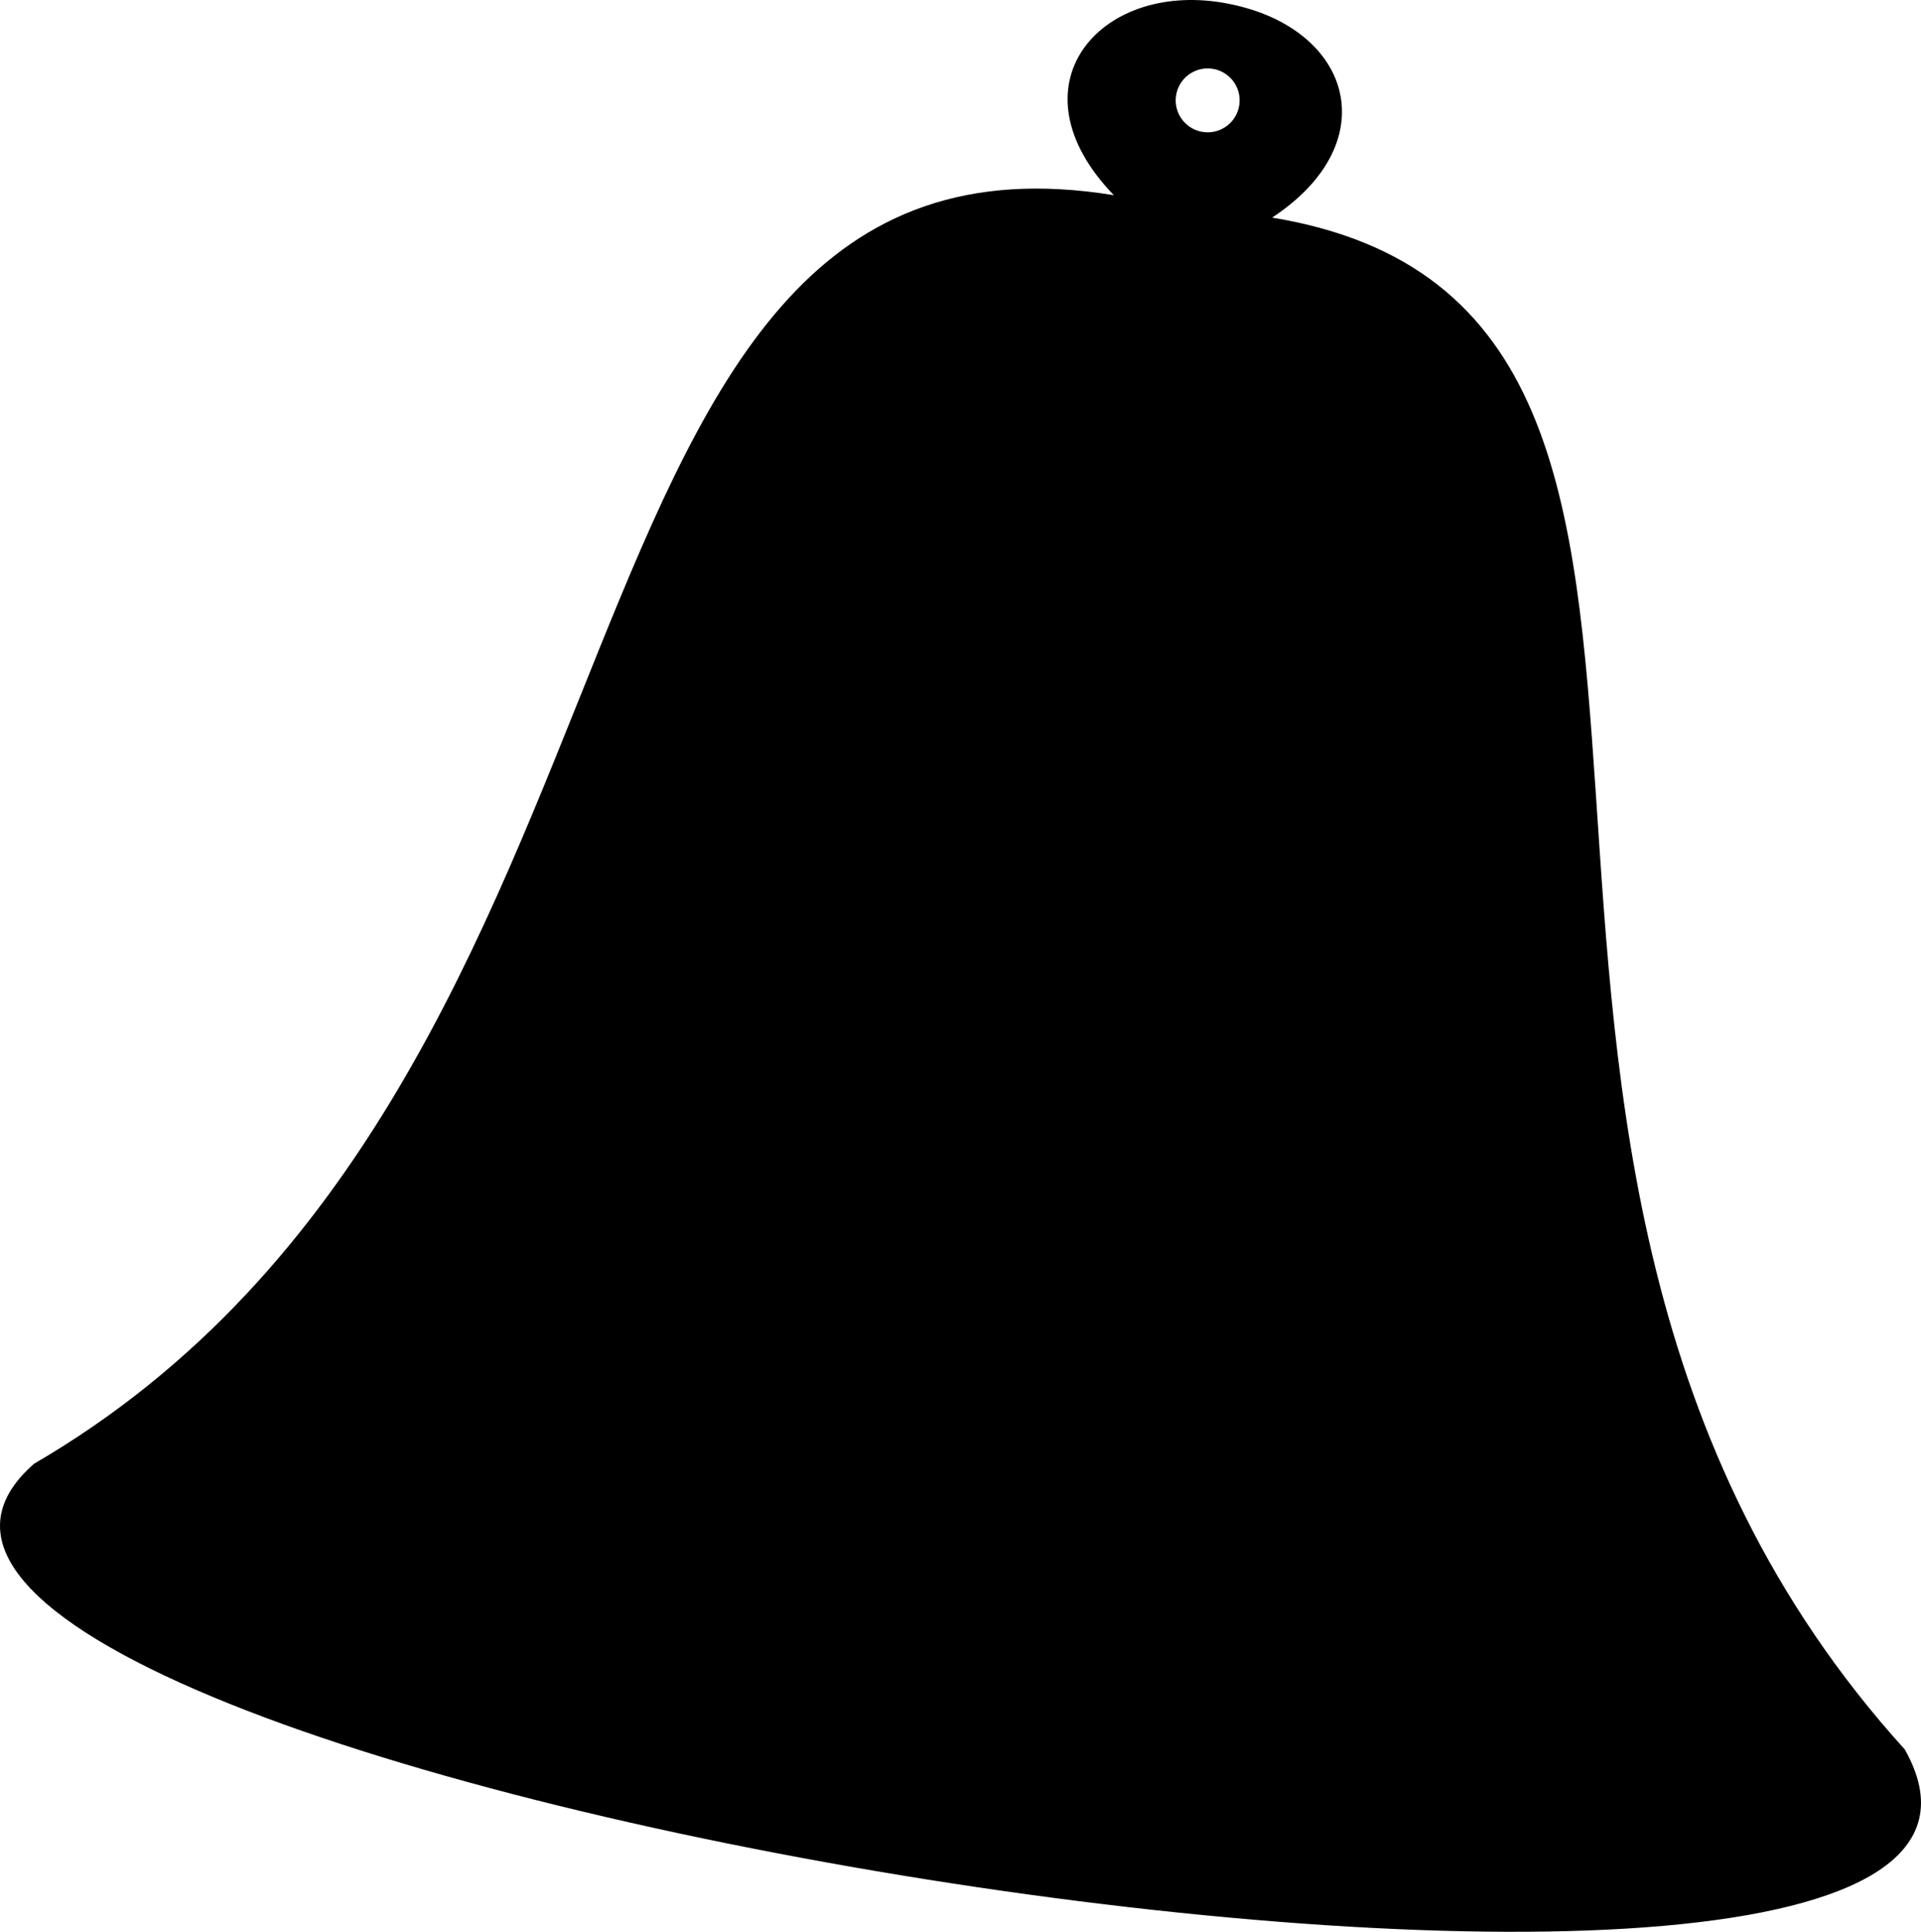 <?xml version="1.0" encoding="iso-8859-1"?>
<!-- Generator: Adobe Illustrator 21.0.2, SVG Export Plug-In . SVG Version: 6.00 Build 0)  -->
<svg version="1.1" id="Laag_1" xmlns="http://www.w3.org/2000/svg" xmlns:xlink="http://www.w3.org/1999/xlink" x="0px" y="0px"
	 viewBox="0 0 281.914 283.465" style="enable-background:new 0 0 281.914 283.465;" xml:space="preserve">
<path style="fill-rule:evenodd;clip-rule:evenodd;" d="M163.46,28.641C76.625,14.511,101.612,158.576,4.997,214.784
	c-51.248,44.893,309.396,103.84,274.539,41.923c-79.643-87.885-10.318-211.173-92.846-224.779
	c17.07-11.218,11.559-28.34-7.238-31.53C161.27-2.688,148.038,12.673,163.46,28.641 M177.846,10.077
	c2.567,0.341,4.373,2.7,4.035,5.266c-0.341,2.57-2.697,4.376-5.266,4.035c-2.567-0.338-4.376-2.697-4.035-5.263
	C172.918,11.545,175.276,9.739,177.846,10.077z"/>
</svg>
